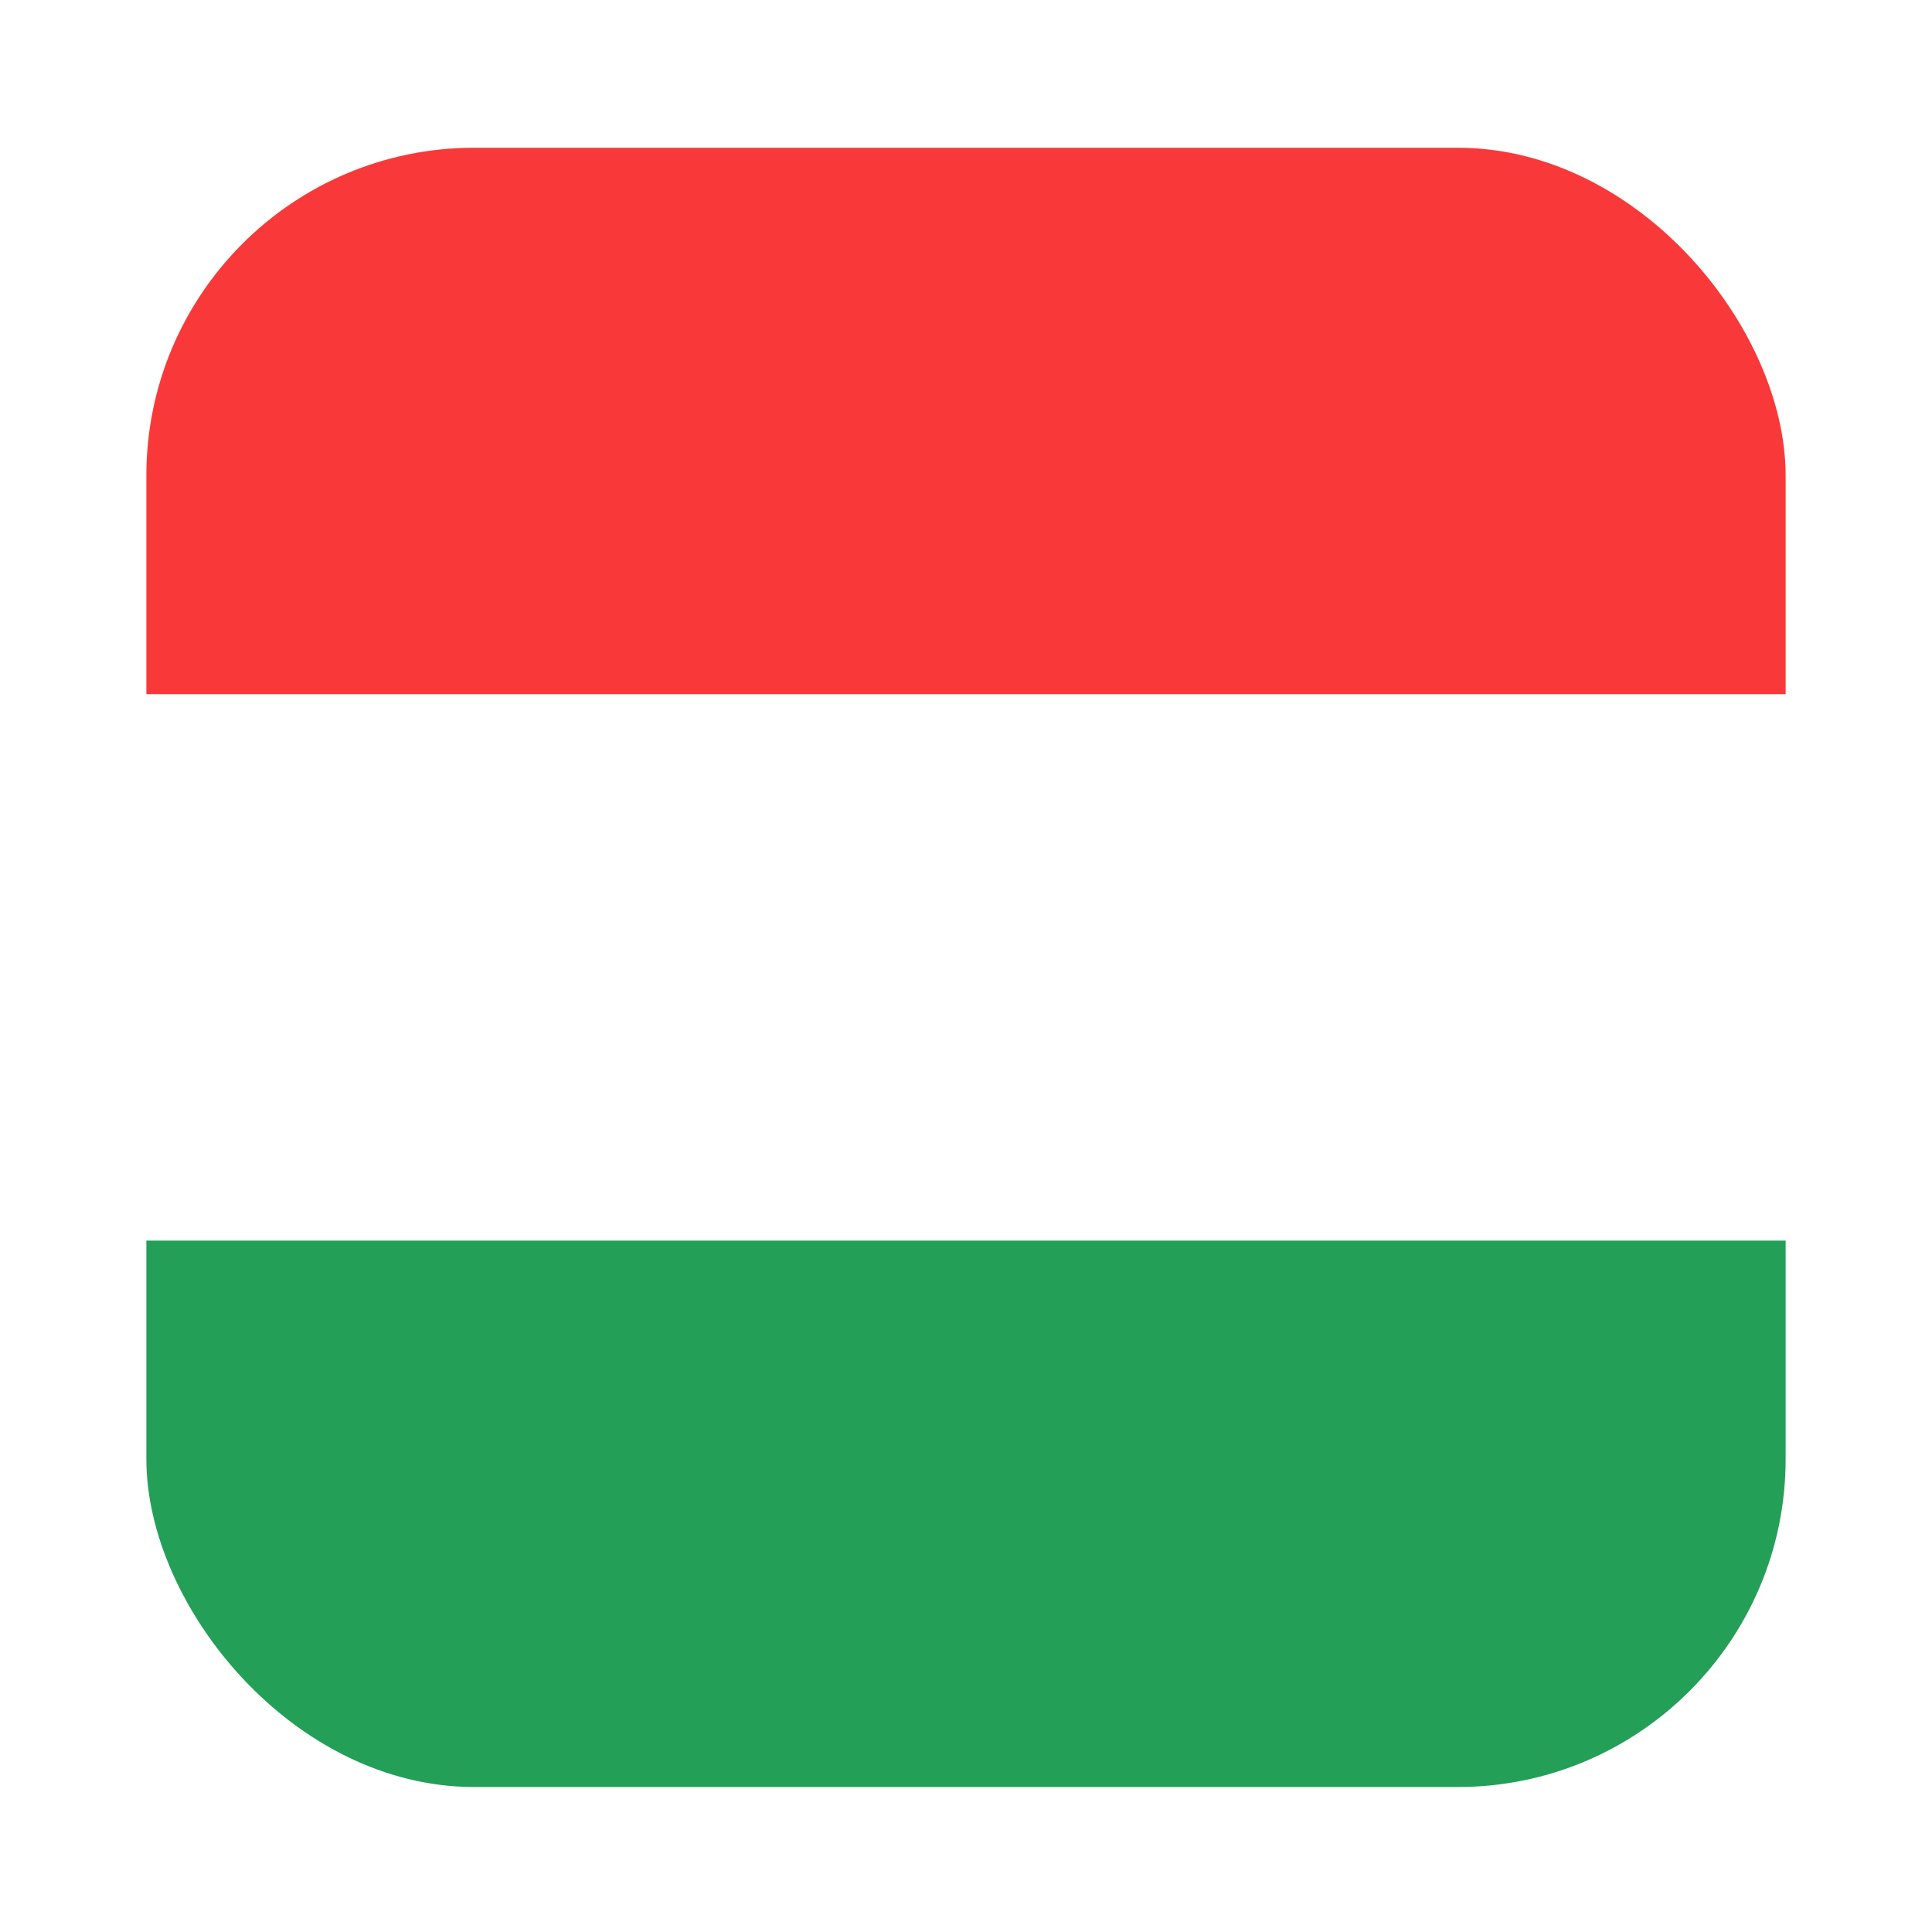 <svg width="99" height="99" viewBox="0 0 99 99" fill="none" xmlns="http://www.w3.org/2000/svg">
<g filter="url(#filter0_dd_3234_44776)">
<g clip-path="url(#clip0_3234_44776)">
<rect x="7.5" y="3" width="84" height="84" rx="16.8" fill="white"/>
<path fill-rule="evenodd" clip-rule="evenodd" d="M7.5 59H91.5V87H7.5V59Z" fill="#249F58"/>
<path fill-rule="evenodd" clip-rule="evenodd" d="M7.5 3H91.5V31H7.5V3Z" fill="#F93939"/>
</g>
</g>
<defs>
<filter id="filter0_dd_3234_44776" x="0.643" y="0.714" width="97.714" height="97.714" filterUnits="userSpaceOnUse" color-interpolation-filters="sRGB">
<feFlood flood-opacity="0" result="BackgroundImageFix"/>
<feColorMatrix in="SourceAlpha" type="matrix" values="0 0 0 0 0 0 0 0 0 0 0 0 0 0 0 0 0 0 127 0" result="hardAlpha"/>
<feOffset dy="4.571"/>
<feGaussianBlur stdDeviation="3.429"/>
<feComposite in2="hardAlpha" operator="out"/>
<feColorMatrix type="matrix" values="0 0 0 0 0.259 0 0 0 0 0.278 0 0 0 0 0.298 0 0 0 0.08 0"/>
<feBlend mode="normal" in2="BackgroundImageFix" result="effect1_dropShadow_3234_44776"/>
<feColorMatrix in="SourceAlpha" type="matrix" values="0 0 0 0 0 0 0 0 0 0 0 0 0 0 0 0 0 0 127 0" result="hardAlpha"/>
<feOffset/>
<feGaussianBlur stdDeviation="0.286"/>
<feComposite in2="hardAlpha" operator="out"/>
<feColorMatrix type="matrix" values="0 0 0 0 0.259 0 0 0 0 0.278 0 0 0 0 0.298 0 0 0 0.32 0"/>
<feBlend mode="normal" in2="effect1_dropShadow_3234_44776" result="effect2_dropShadow_3234_44776"/>
<feBlend mode="normal" in="SourceGraphic" in2="effect2_dropShadow_3234_44776" result="shape"/>
</filter>
<clipPath id="clip0_3234_44776">
<rect x="7.5" y="3" width="84" height="84" rx="16.8" fill="white"/>
</clipPath>
</defs>
</svg>
